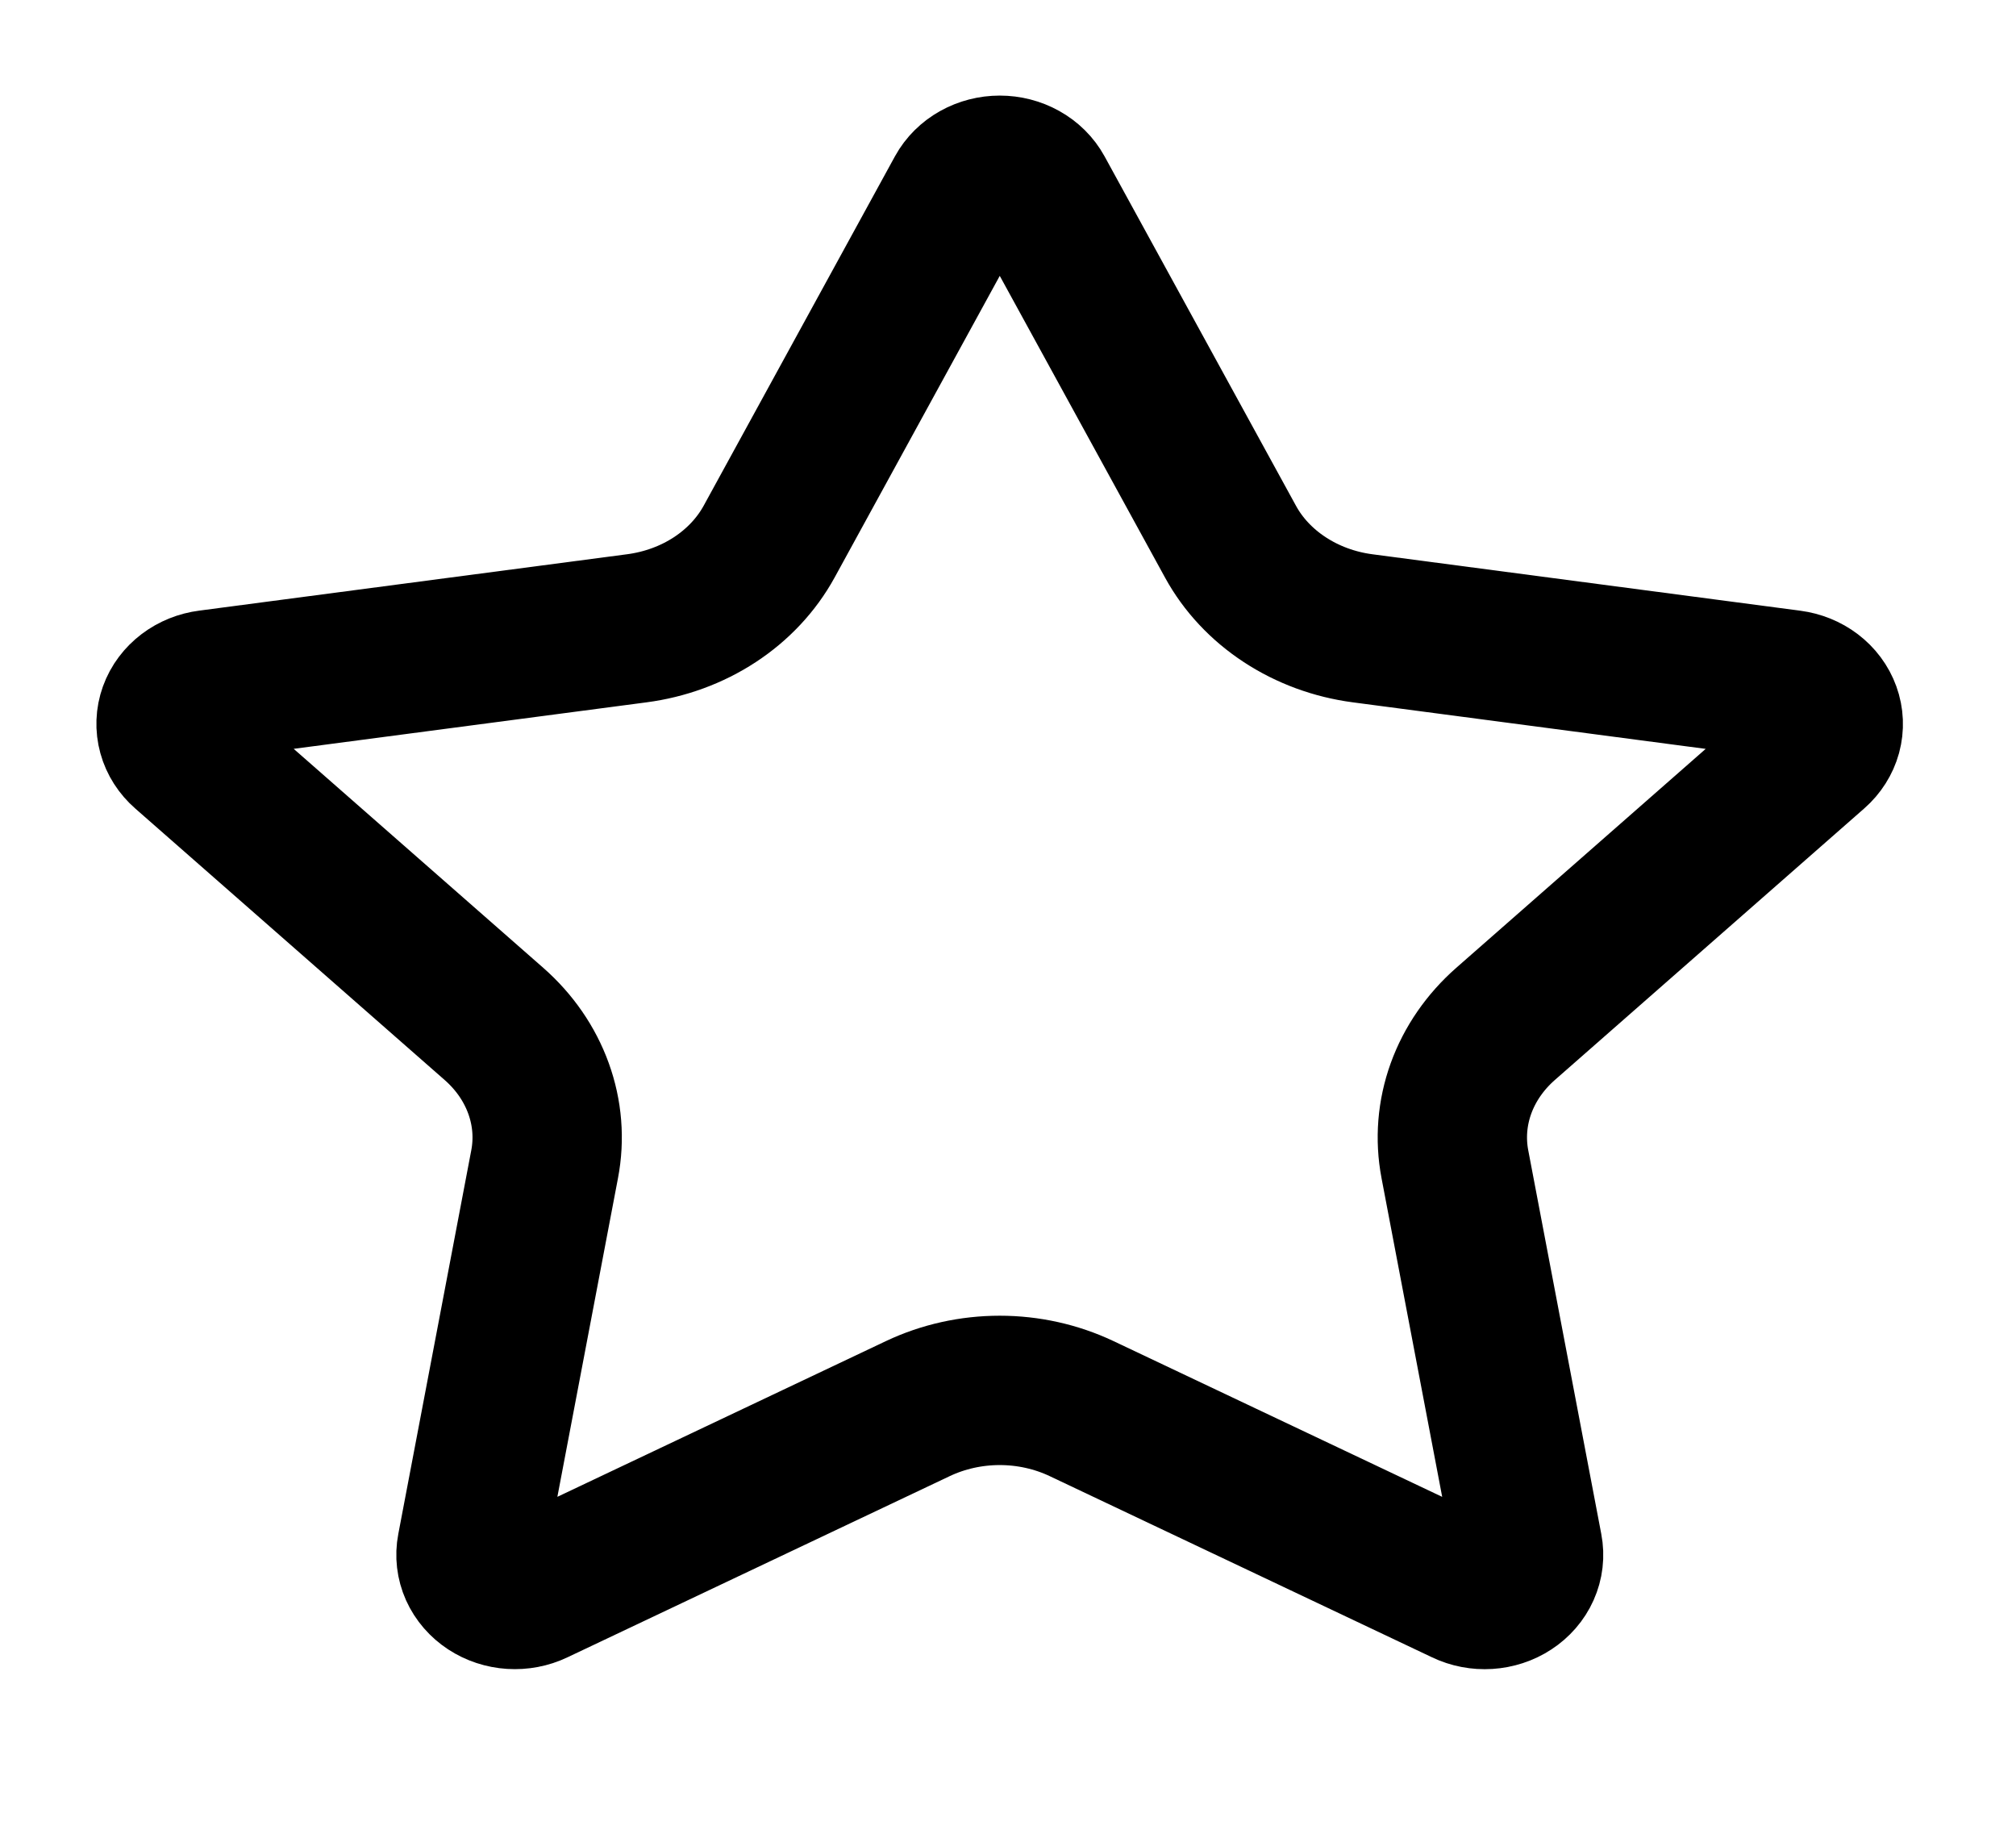 <svg width="54" height="49" viewBox="0 0 54 49" fill="none" xmlns="http://www.w3.org/2000/svg">
<path d="M25.725 5.149C25.822 4.972 25.972 4.823 26.159 4.719C26.345 4.615 26.56 4.56 26.779 4.56C26.998 4.56 27.213 4.615 27.399 4.719C27.586 4.823 27.736 4.972 27.833 5.149L32.96 14.507C33.297 15.123 33.796 15.656 34.413 16.06C35.029 16.464 35.745 16.728 36.499 16.827L47.964 18.339C48.182 18.368 48.386 18.45 48.554 18.578C48.721 18.705 48.846 18.872 48.914 19.061C48.982 19.249 48.99 19.45 48.938 19.642C48.885 19.834 48.774 20.009 48.617 20.147L40.326 27.423C39.779 27.904 39.37 28.496 39.133 29.151C38.897 29.805 38.841 30.501 38.97 31.179L40.927 41.459C40.965 41.655 40.942 41.856 40.859 42.041C40.777 42.225 40.638 42.385 40.46 42.501C40.282 42.618 40.07 42.687 39.85 42.701C39.63 42.715 39.411 42.673 39.216 42.579L28.967 37.723C28.292 37.404 27.541 37.237 26.778 37.237C26.015 37.237 25.264 37.404 24.589 37.723L14.342 42.579C14.148 42.672 13.928 42.714 13.708 42.7C13.489 42.686 13.278 42.617 13.1 42.5C12.922 42.383 12.784 42.224 12.701 42.04C12.619 41.856 12.595 41.655 12.633 41.459L14.588 31.181C14.718 30.503 14.662 29.806 14.425 29.151C14.189 28.497 13.78 27.904 13.232 27.423L4.941 20.149C4.783 20.011 4.67 19.836 4.617 19.643C4.564 19.451 4.571 19.249 4.639 19.06C4.707 18.871 4.833 18.703 5.002 18.575C5.17 18.448 5.375 18.365 5.594 18.337L17.056 16.827C17.811 16.728 18.529 16.465 19.146 16.061C19.763 15.657 20.262 15.124 20.601 14.507L25.725 5.149Z" stroke="black" stroke-width="4" stroke-linecap="round" stroke-linejoin="round"/>
</svg>

